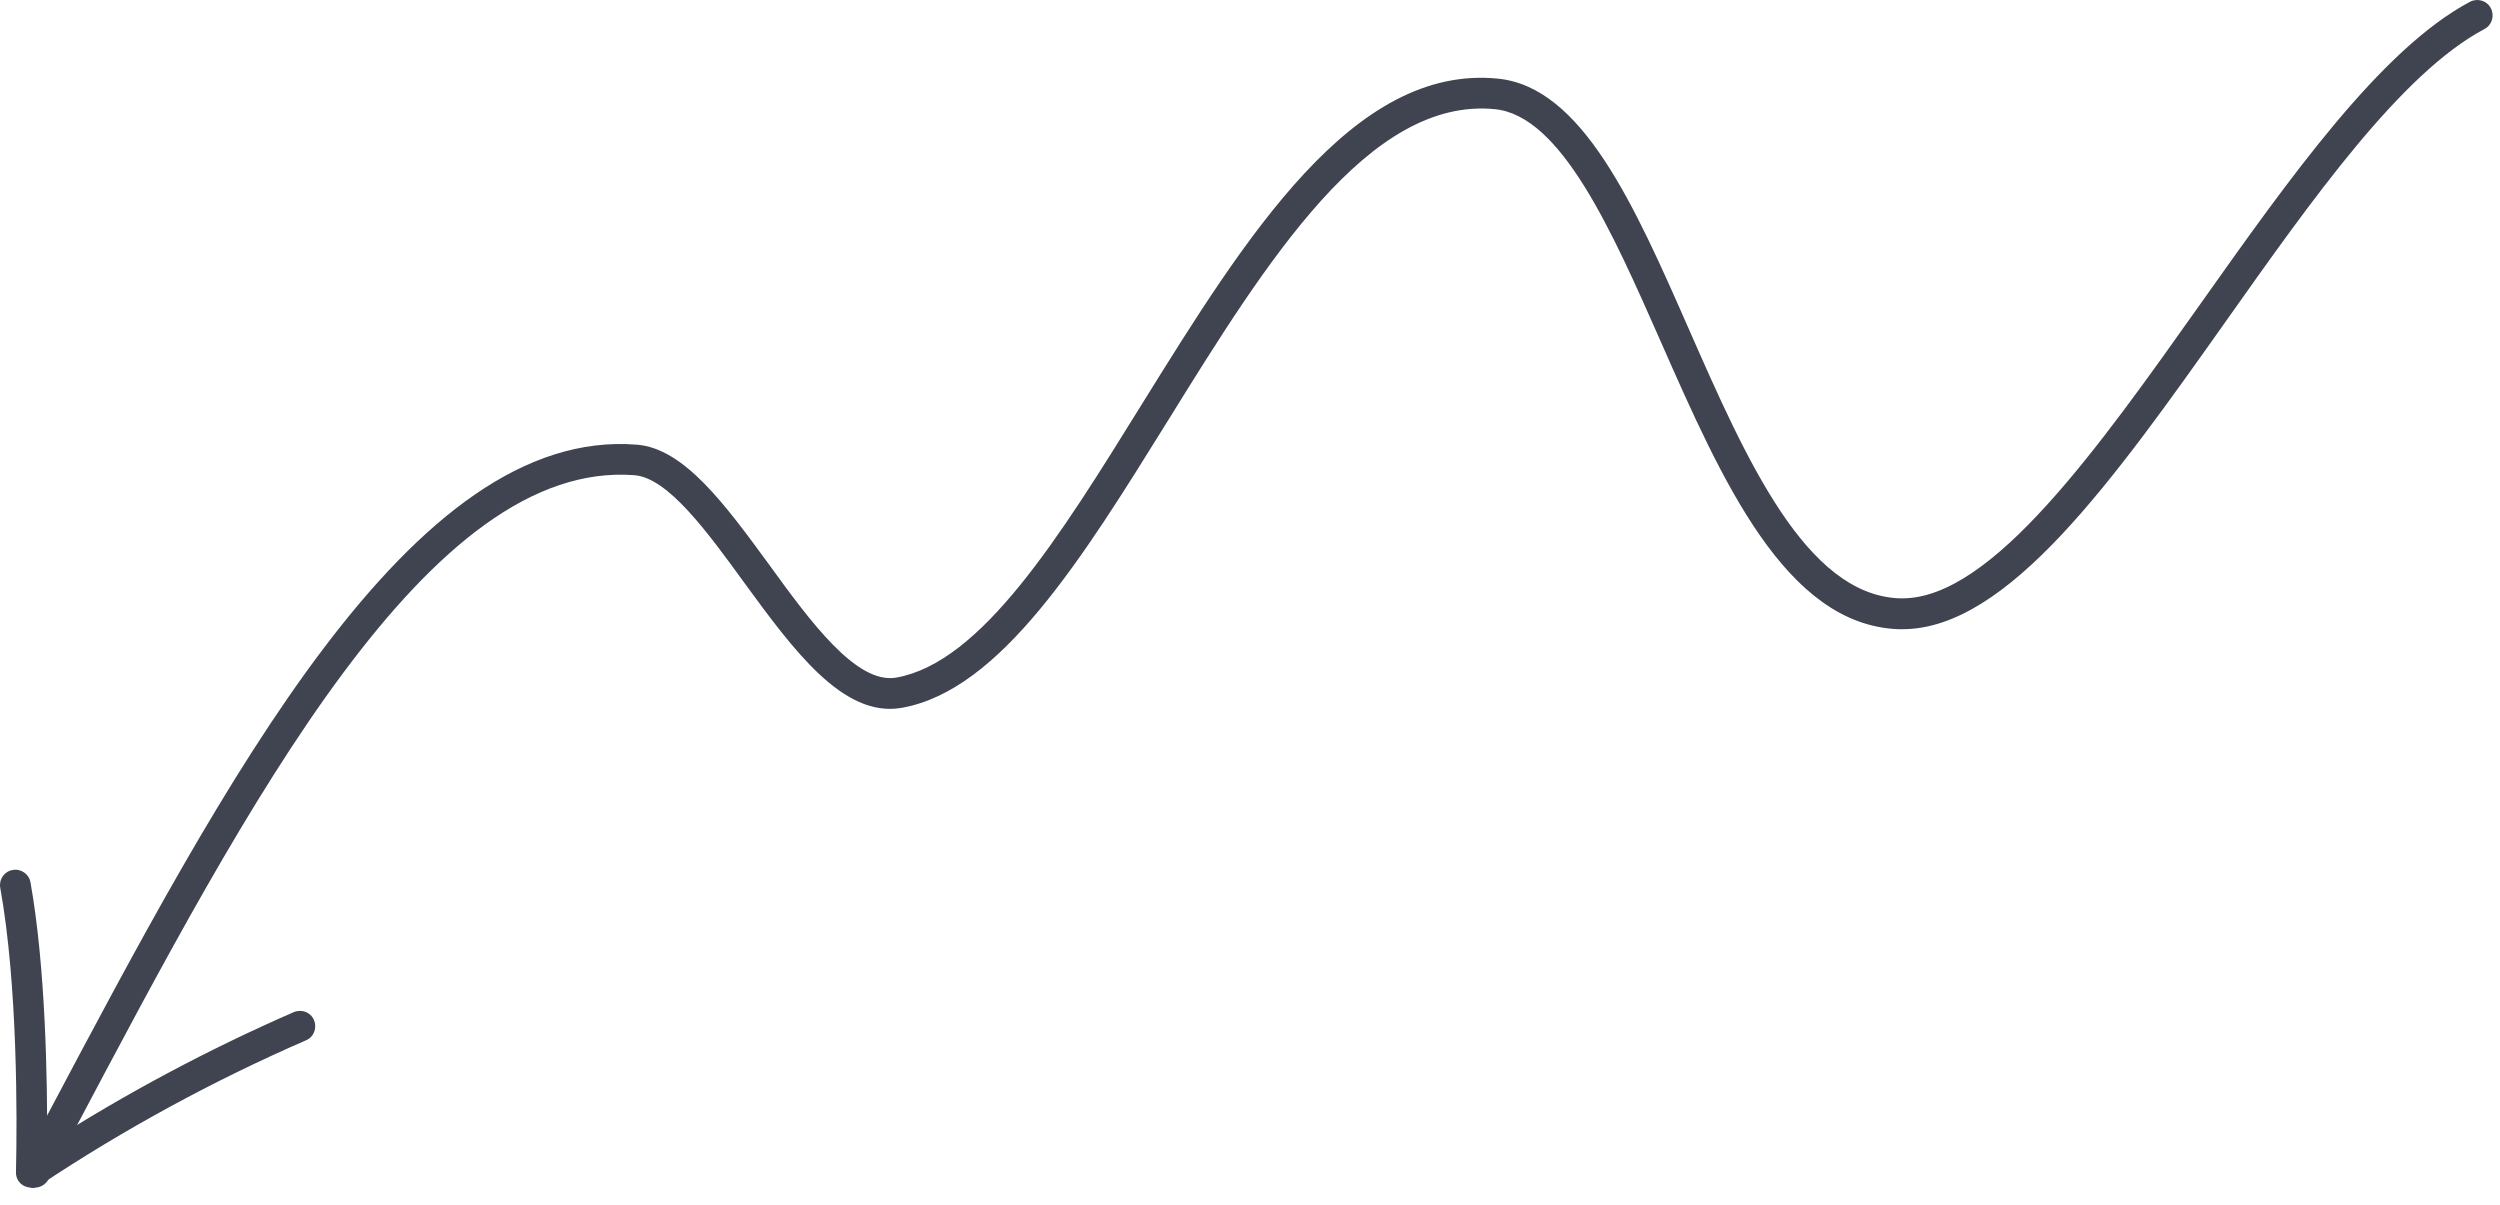 <?xml version="1.0" encoding="UTF-8"?> <svg xmlns="http://www.w3.org/2000/svg" width="110" height="53" viewBox="0 0 110 53" fill="none"><path d="M1.515 52.269C1.408 52.269 1.302 52.243 1.195 52.189C0.863 52.016 0.743 51.604 0.916 51.271L2.021 49.181C9.94 34.234 18.126 18.78 28.016 19.565C30.106 19.725 31.916 22.214 33.846 24.85C35.643 27.325 37.679 30.121 39.436 29.814C43.19 29.149 46.624 23.625 50.244 17.782C54.81 10.434 59.535 2.821 65.911 3.46C69.611 3.832 71.901 8.997 74.31 14.481C76.839 20.231 79.461 26.167 83.574 26.327C83.614 26.327 83.667 26.327 83.707 26.327C87.647 26.327 92.319 19.725 96.844 13.336C100.731 7.852 104.751 2.169 108.677 0.079C109.01 -0.094 109.423 0.026 109.596 0.358C109.769 0.691 109.649 1.104 109.316 1.277C105.656 3.22 101.743 8.757 97.949 14.121C93.011 21.096 88.352 27.685 83.707 27.685C83.64 27.685 83.574 27.685 83.521 27.685C78.569 27.485 75.774 21.163 73.072 15.027C70.916 10.142 68.693 5.097 65.778 4.804C60.241 4.258 55.742 11.486 51.402 18.487C47.609 24.597 44.028 30.373 39.676 31.145C37.094 31.598 34.897 28.577 32.754 25.648C31.104 23.372 29.387 21.03 27.923 20.91C18.898 20.204 10.939 35.245 3.232 49.807L2.127 51.897C2.007 52.123 1.768 52.256 1.528 52.256L1.515 52.269Z" fill="#404450"></path><path d="M1.382 52.255C1.276 52.255 1.156 52.228 1.049 52.175C0.823 52.055 0.69 51.815 0.703 51.562C0.756 49.233 0.783 43.337 0.011 39.064C-0.055 38.691 0.184 38.345 0.557 38.279C0.916 38.212 1.276 38.452 1.342 38.824C2.008 42.578 2.087 47.476 2.074 50.325C5.522 48.115 9.169 46.172 12.922 44.535C13.268 44.388 13.668 44.535 13.814 44.881C13.96 45.227 13.814 45.626 13.468 45.772C9.395 47.543 5.455 49.686 1.755 52.148C1.648 52.228 1.515 52.255 1.382 52.255Z" fill="#404450"></path></svg> 